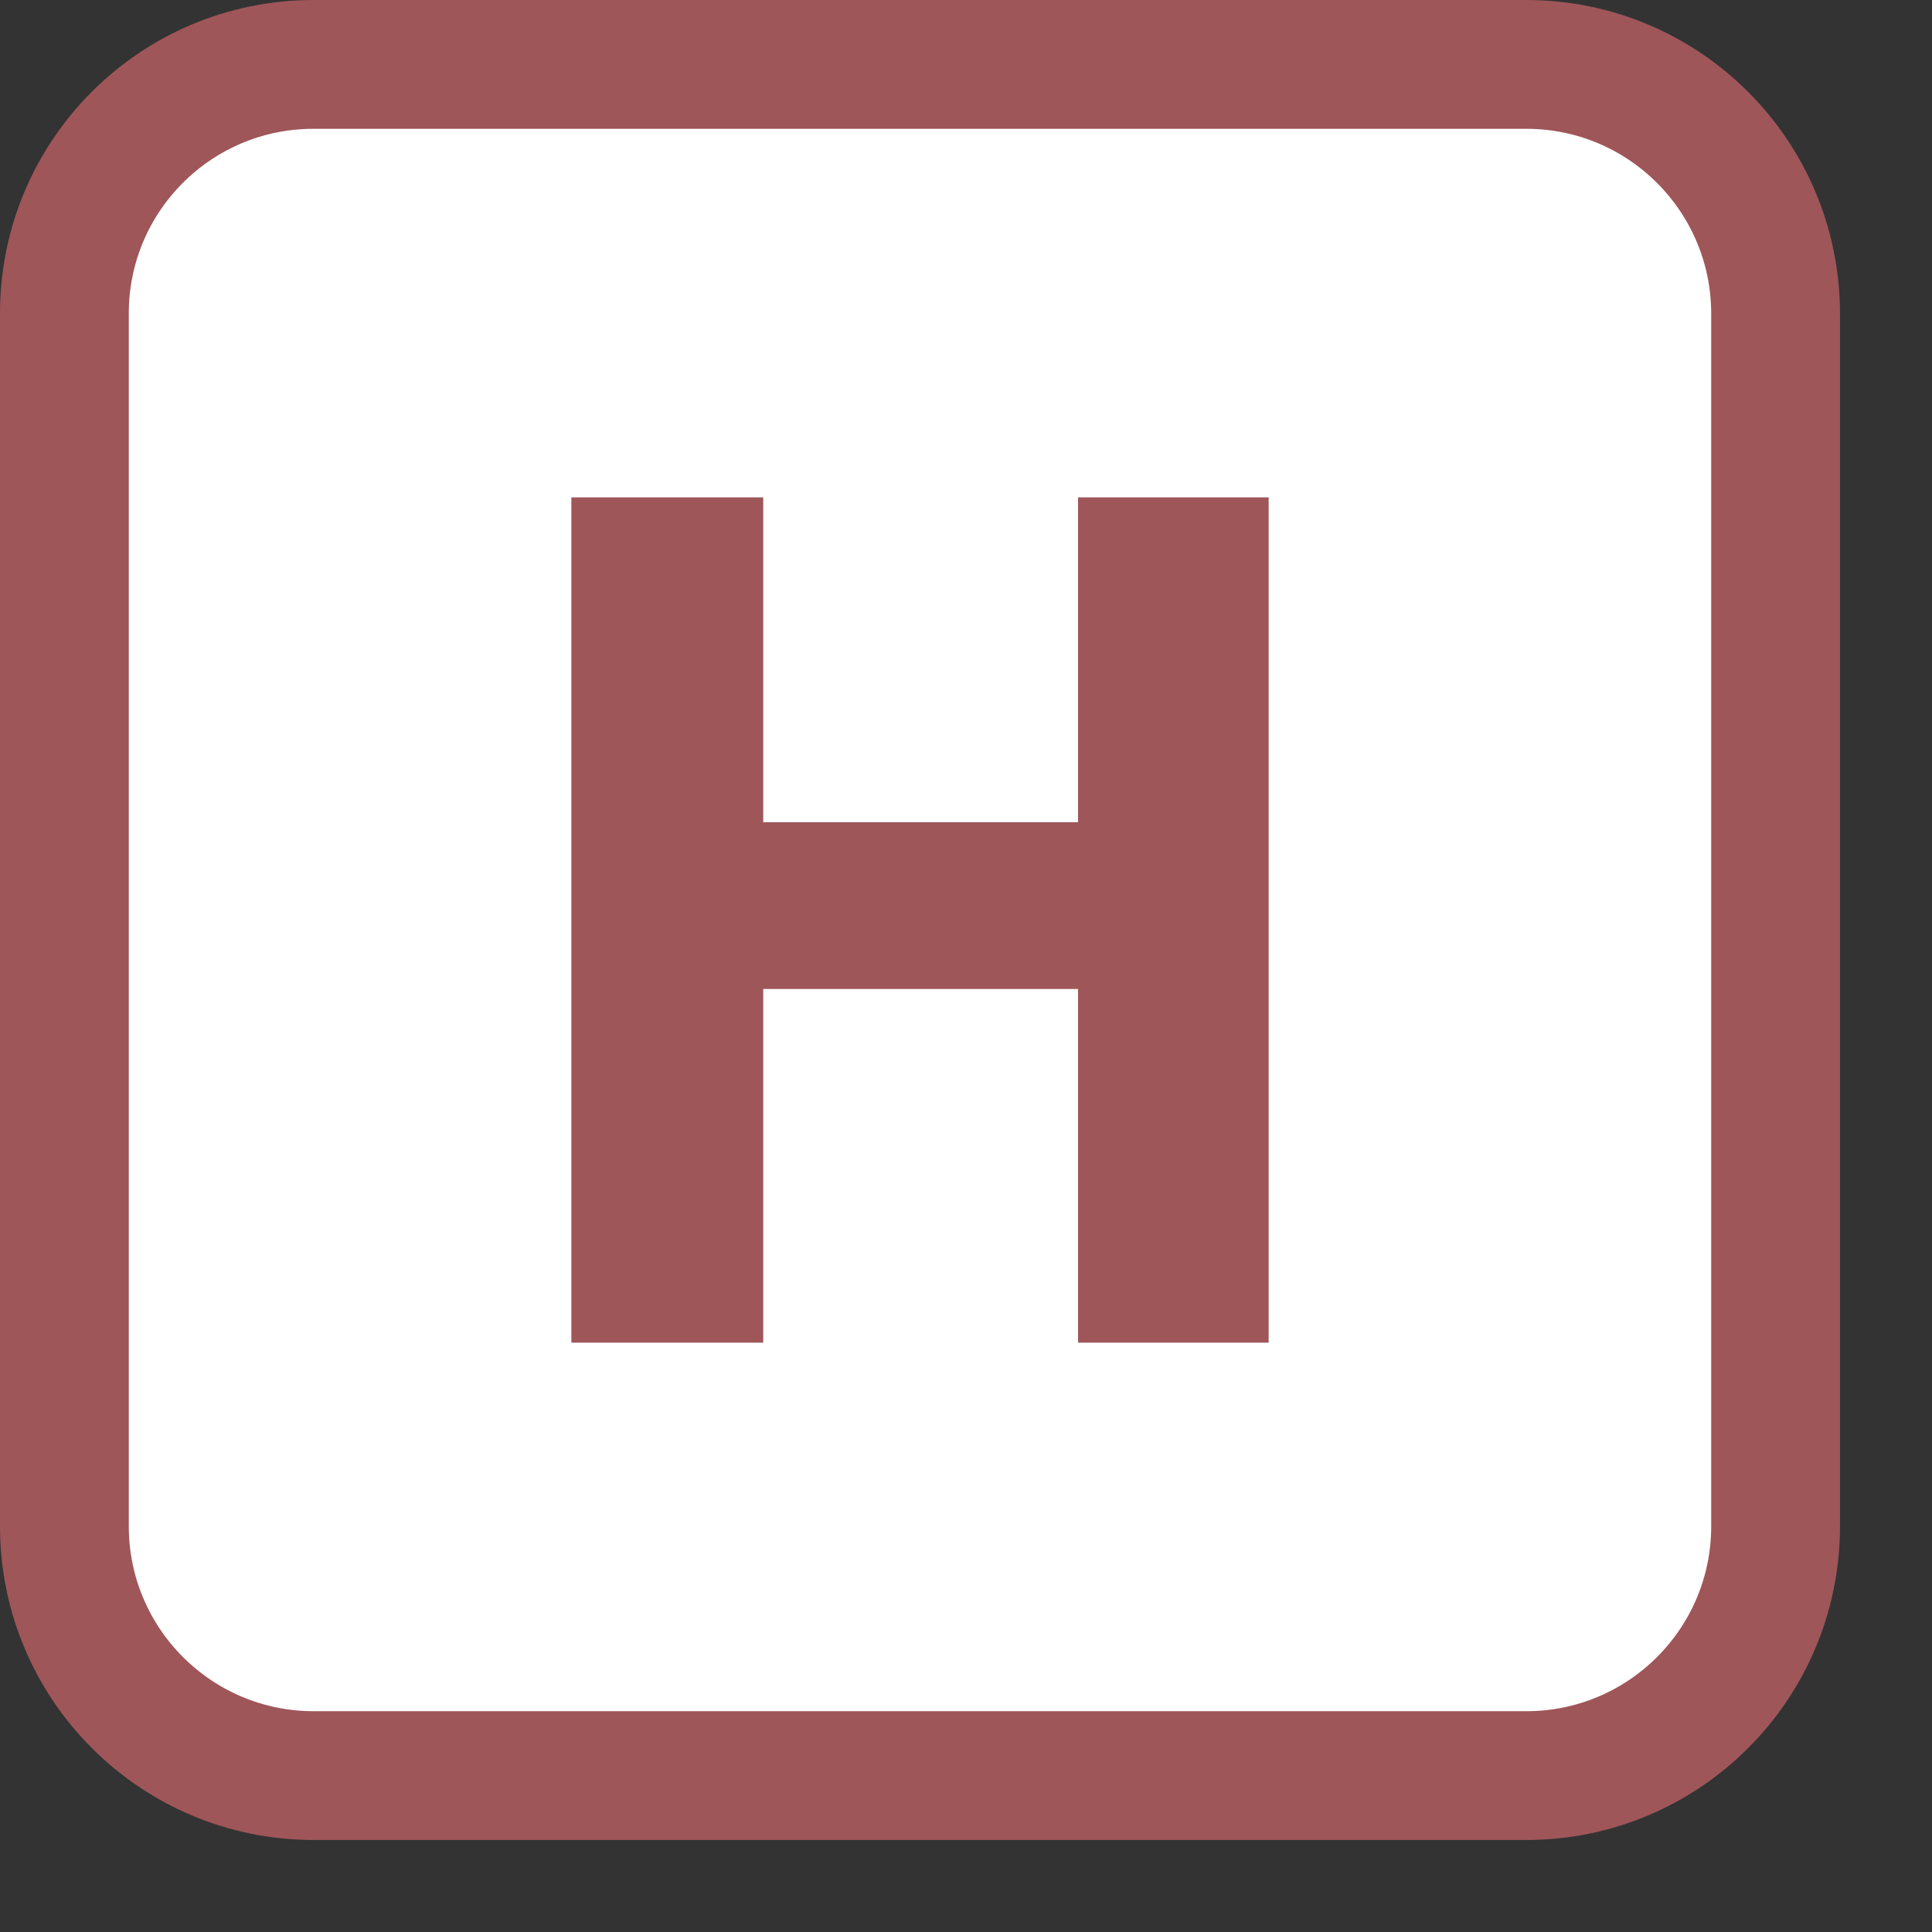 <?xml version="1.0" encoding="UTF-8"?> <svg xmlns="http://www.w3.org/2000/svg" width="1000" height="1000" viewBox="0 0 1050 1050"><rect x="0" y="0" width="1050" height="1050" fill="#333333" stroke="none"/><path fill="#fff" stroke="#9F5659" stroke-width="70" d="M170.508 35h658.983C904.338 35 965 95.673 965 170.509v658.982C965 904.332 904.333 965 829.491 965H170.508C95.667 965 35 904.326 35 829.491V170.509C34.895 95.668 95.518 35 170.425 35h.083z"></path><path fill="#9F5659" d="M310.52 270.3v459.4H414.8V537.49h171.08v192.22h103.61V270.3H585.88v176.54H414.8V270.3H310.52z"></path></svg> 